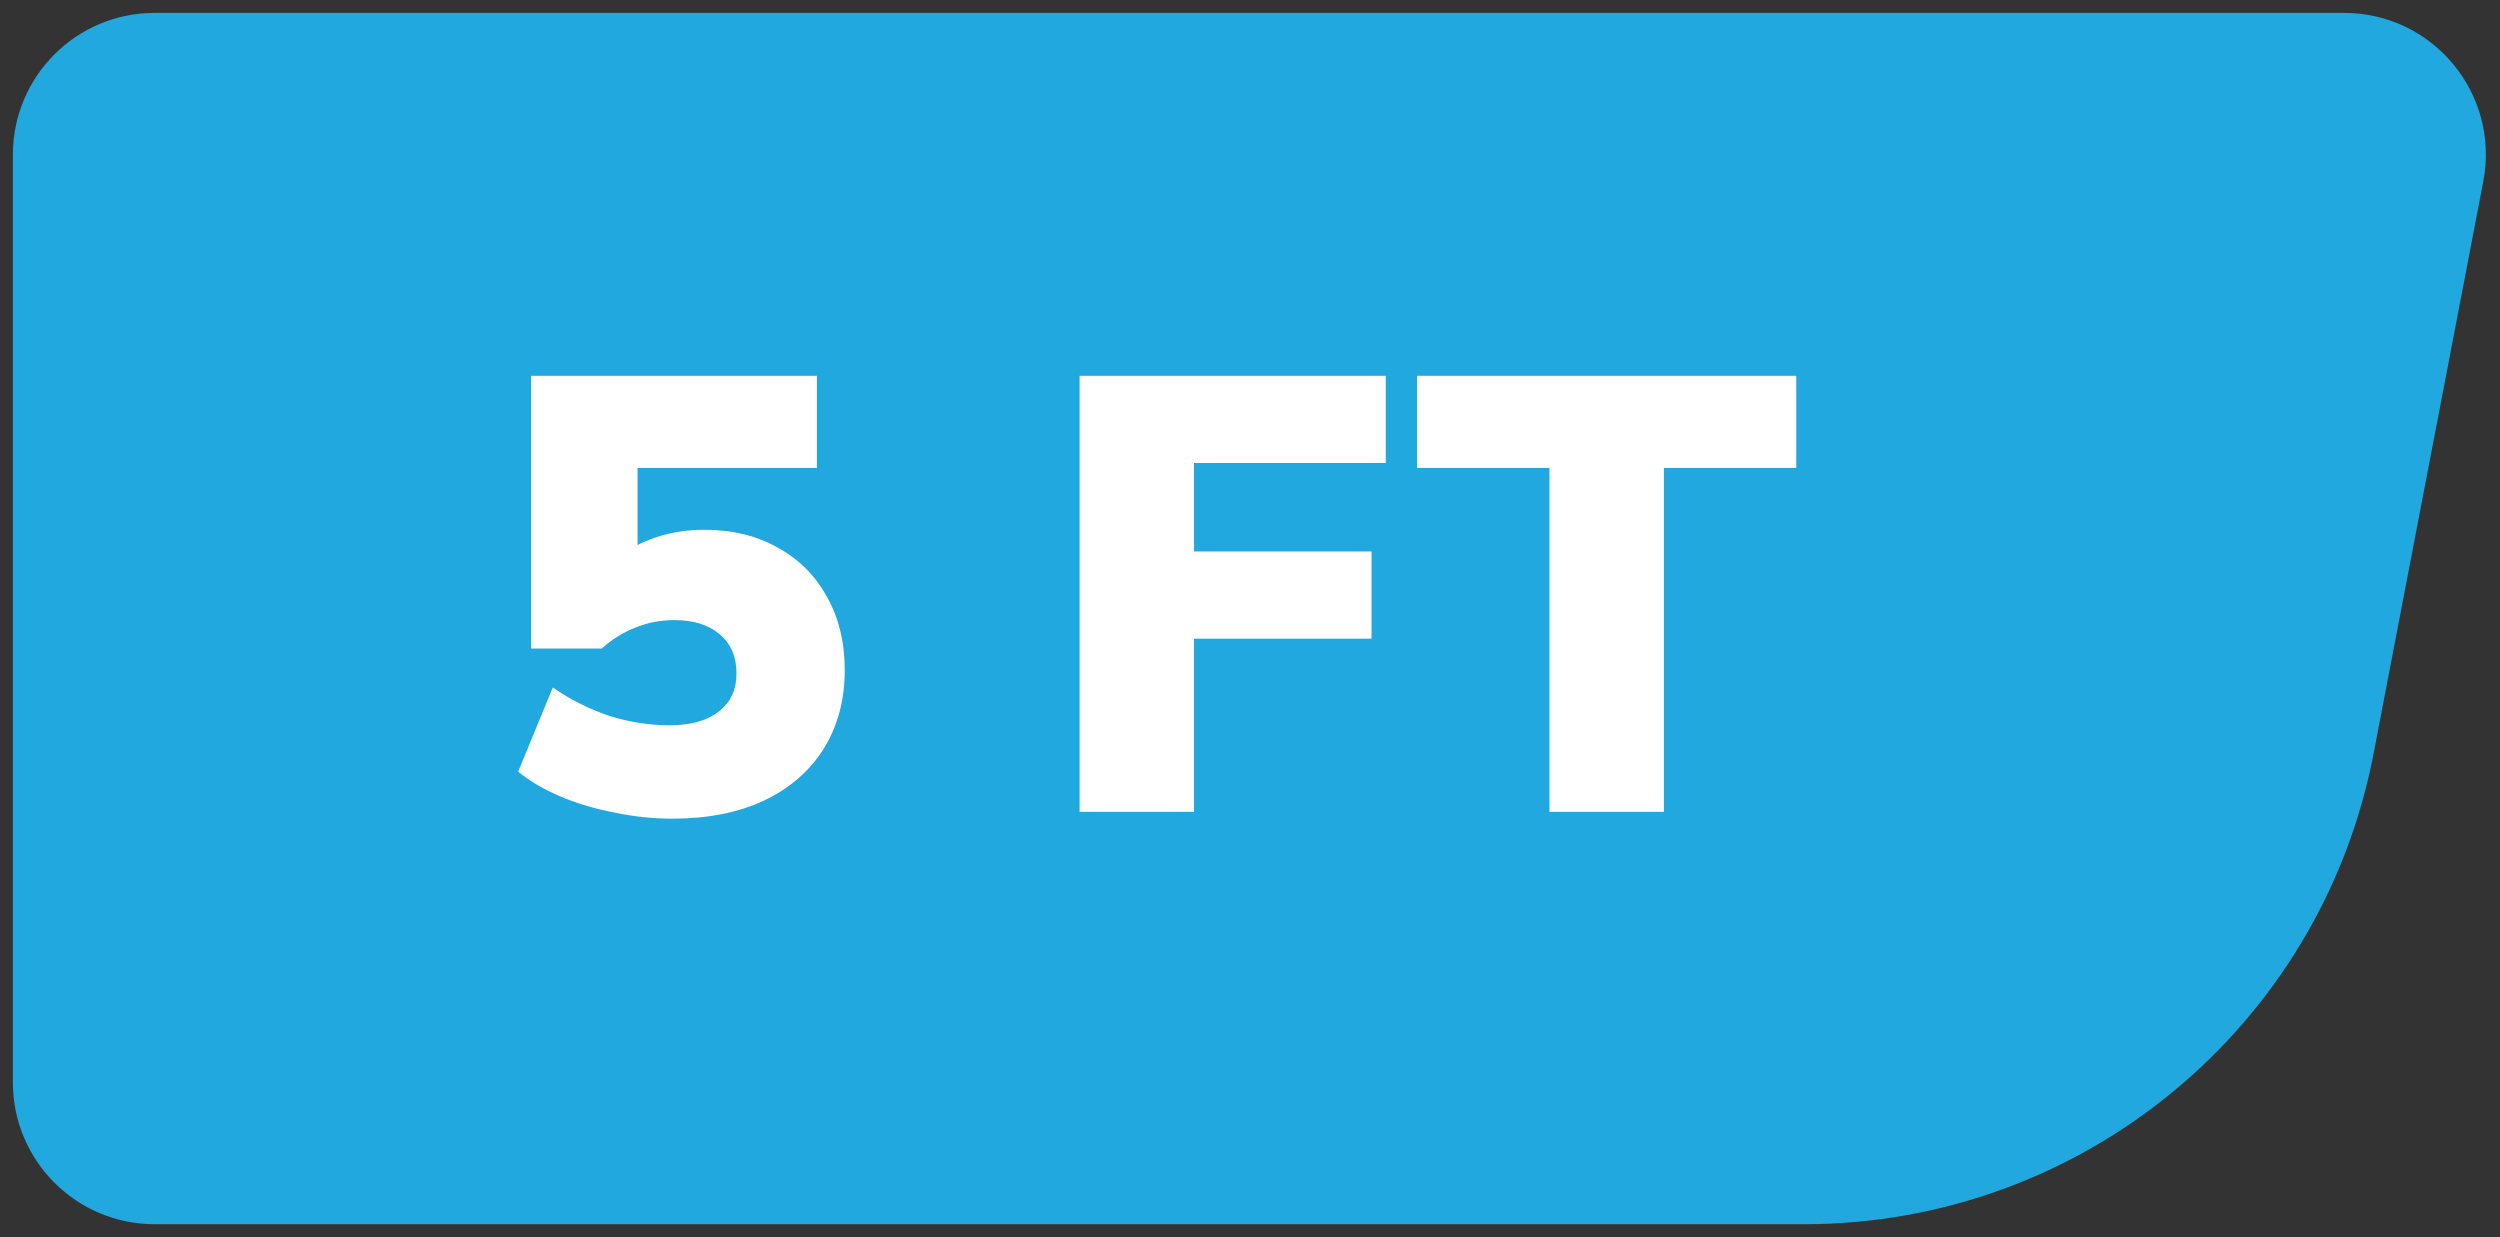 <?xml version="1.0" encoding="UTF-8"?> <svg xmlns="http://www.w3.org/2000/svg" width="97" height="48" viewBox="0 0 97 48" fill="none"><rect x="0" y="0" width="97" height="48" fill="#333333" stroke="none"/><path d="M91.604 29.143L95.861 6.942C96.452 3.859 94.089 1 90.95 1H6C3.239 1 1 3.239 1 6V20.209V42C1 44.761 3.239 47 6 47H69.998C80.55 47 89.617 39.507 91.604 29.143Z" fill="#20A8DF" stroke="#20A8DF"></path><path d="M26.08 31.764C25.328 31.764 24.576 31.684 23.824 31.524C23.072 31.38 22.376 31.172 21.736 30.9C21.096 30.628 20.552 30.308 20.104 29.94L21.448 26.676C22.152 27.156 22.888 27.524 23.656 27.78C24.424 28.02 25.2 28.14 25.984 28.14C26.8 28.14 27.432 27.964 27.88 27.612C28.344 27.26 28.576 26.764 28.576 26.124C28.576 25.484 28.36 24.98 27.928 24.612C27.496 24.244 26.912 24.06 26.176 24.06C25.632 24.06 25.128 24.156 24.664 24.348C24.2 24.524 23.76 24.796 23.344 25.164H20.608V14.58H31.696V18.156H24.736V21.924H23.752C24.136 21.476 24.64 21.14 25.264 20.916C25.888 20.676 26.576 20.556 27.328 20.556C28.416 20.556 29.368 20.788 30.184 21.252C31 21.7 31.632 22.332 32.08 23.148C32.544 23.964 32.776 24.916 32.776 26.004C32.776 27.156 32.504 28.172 31.96 29.052C31.416 29.916 30.64 30.588 29.632 31.068C28.64 31.532 27.456 31.764 26.08 31.764ZM41.888 31.5V14.58H53.768V17.964H46.328V21.396H53.216V24.78H46.328V31.5H41.888ZM60.119 31.5V18.156H54.983V14.58H69.695V18.156H64.559V31.5H60.119Z" fill="white"></path></svg> 